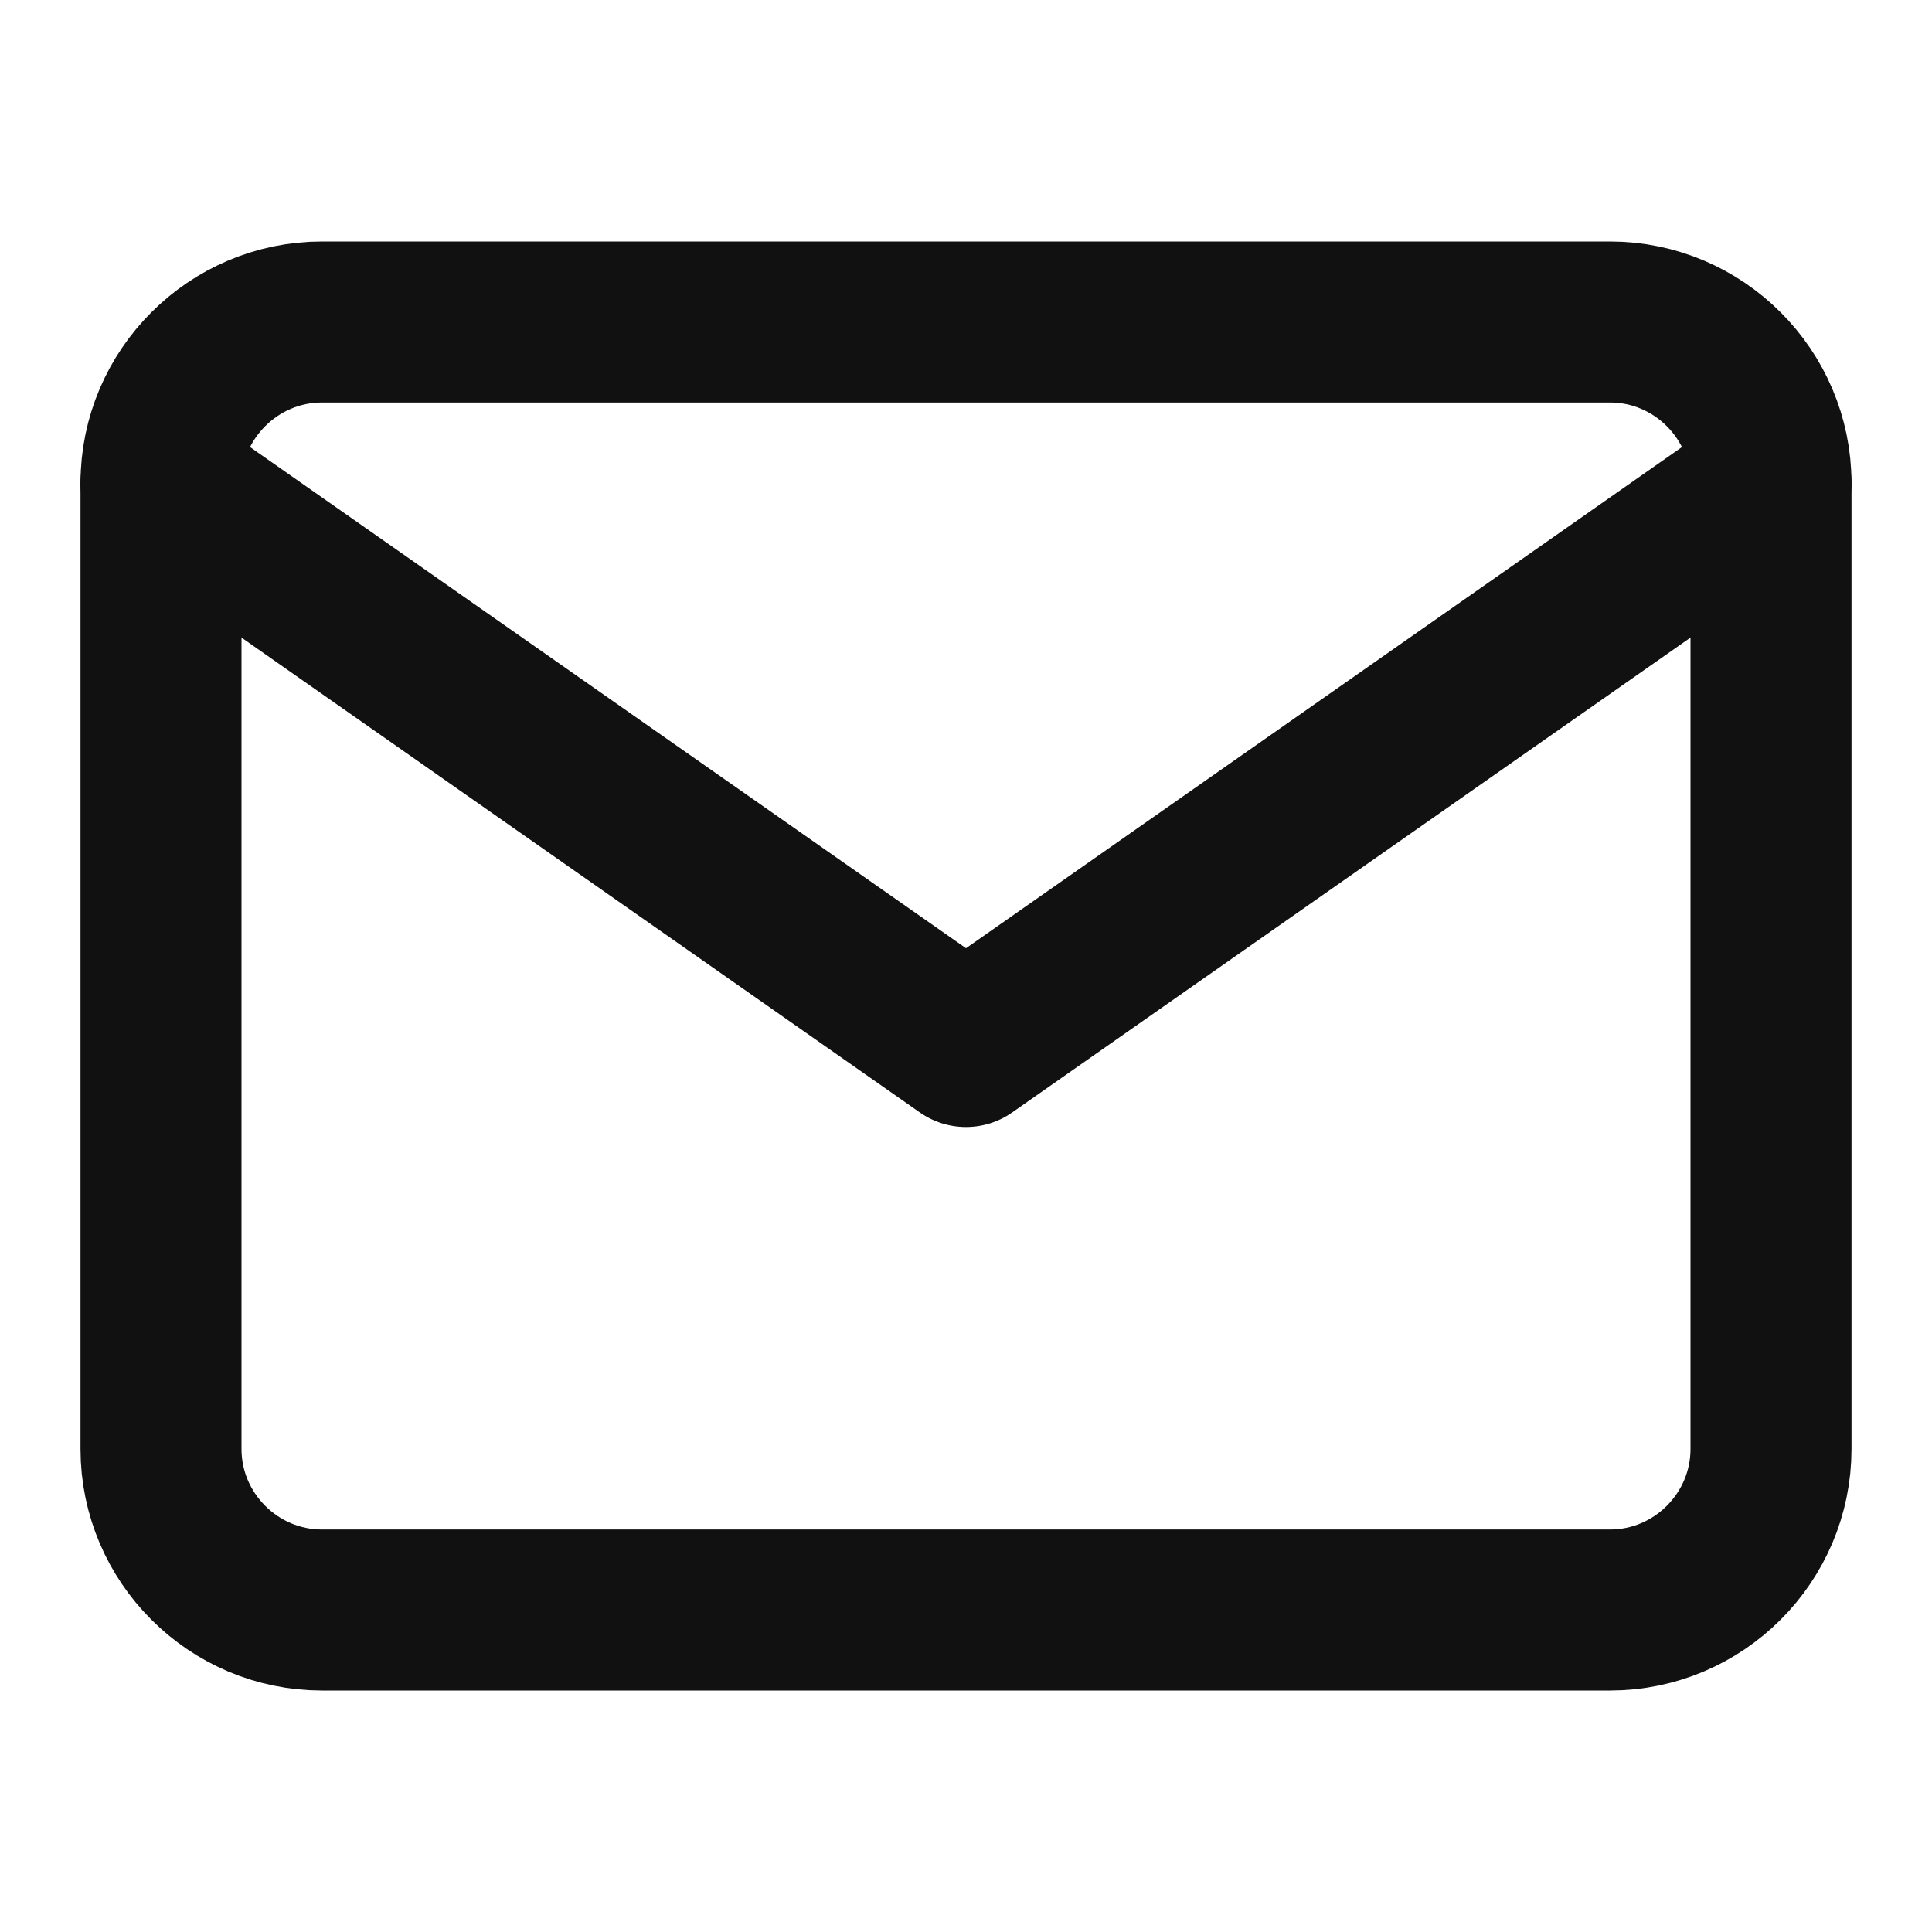 <svg width="15" height="15" viewBox="0 0 15 15" fill="none" xmlns="http://www.w3.org/2000/svg">
<path d="M2.5 2.5H12.5C13.188 2.5 13.75 3.062 13.75 3.75V11.25C13.75 11.938 13.188 12.5 12.5 12.5H2.5C1.812 12.5 1.25 11.938 1.25 11.25V3.75C1.25 3.062 1.812 2.5 2.5 2.5Z" stroke="#111111" stroke-width="1.25" stroke-linecap="round" stroke-linejoin="round"/>
<path d="M13.75 3.75L7.5 8.125L1.25 3.75" stroke="#111111" stroke-width="1.25" stroke-linecap="round" stroke-linejoin="round"/>
</svg>
